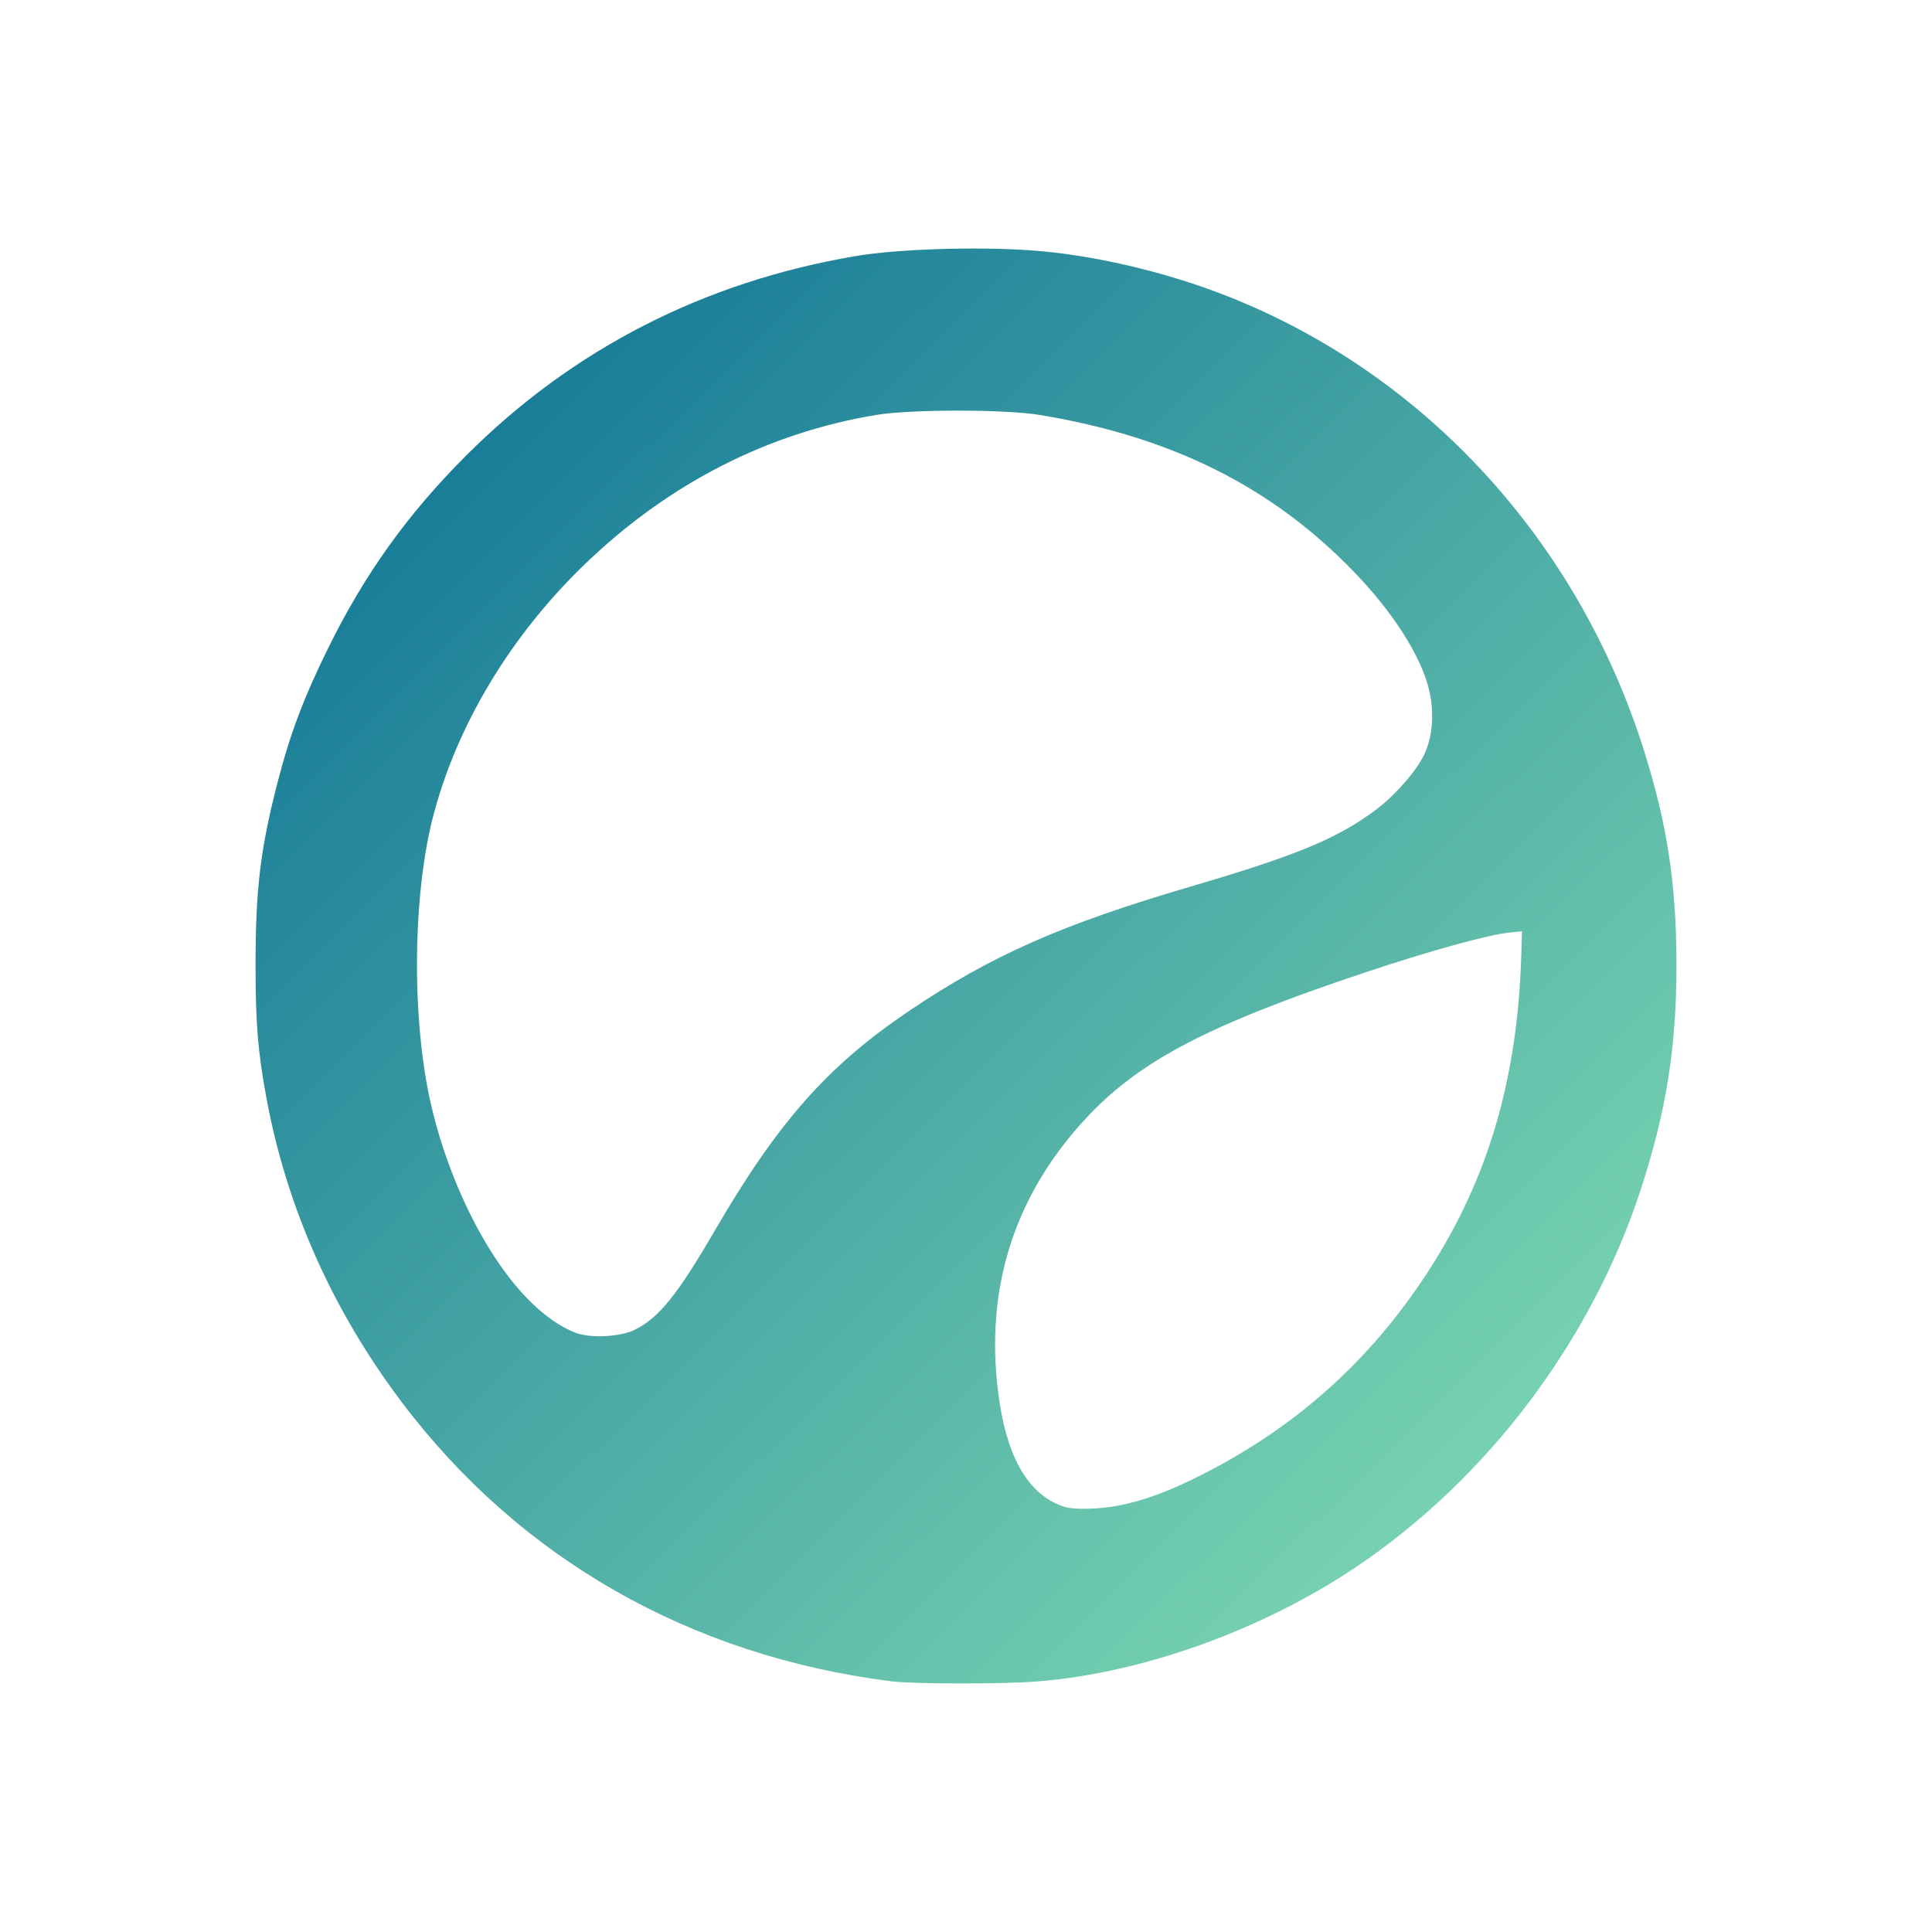 <?xml version="1.0" encoding="UTF-8" standalone="no"?>
<svg
   width="1024"
   height="1024"
   version="1.1"
   id="svg1"
   sodipodi:docname="logo_clean-optimized.svg"
   inkscape:version="1.4 (e7c3feb1, 2024-10-09)"
   xmlns:inkscape="http://www.inkscape.org/namespaces/inkscape"
   xmlns:sodipodi="http://sodipodi.sourceforge.net/DTD/sodipodi-0.dtd"
   xmlns:xlink="http://www.w3.org/1999/xlink"
   xmlns="http://www.w3.org/2000/svg"
   xmlns:svg="http://www.w3.org/2000/svg">
  <defs
     id="defs1">
    <linearGradient
       id="linearGradient12"
       inkscape:collect="always">
      <stop
         style="stop-color:#066c94;stop-opacity:1"
         offset="0"
         id="stop12" />
      <stop
         style="stop-color:#8ae3b5;stop-opacity:1"
         offset="1"
         id="stop13" />
    </linearGradient>
    <linearGradient
       inkscape:collect="always"
       xlink:href="#linearGradient12"
       id="linearGradient13"
       x1="214.832"
       y1="211.764"
       x2="805.682"
       y2="807.914"
       gradientUnits="userSpaceOnUse"
       gradientTransform="matrix(1.272,0,0,1.272,-137.718,-136.267)" />
  </defs>
  <sodipodi:namedview
     id="namedview1"
     pagecolor="#ffffff"
     bordercolor="#000000"
     borderopacity="0.25"
     inkscape:showpageshadow="2"
     inkscape:pageopacity="0.0"
     inkscape:pagecheckerboard="0"
     inkscape:deskcolor="#d1d1d1"
     inkscape:zoom="0.49876585"
     inkscape:cx="362.89574"
     inkscape:cy="548.3535"
     inkscape:window-width="1120"
     inkscape:window-height="800"
     inkscape:window-x="222"
     inkscape:window-y="38"
     inkscape:window-maximized="0"
     inkscape:current-layer="svg1" />
  <path
     style="fill:url(#linearGradient13);stroke-width:1.172"
     d="M 472.478,891.124 C 365.92,877.747 275.337,826.052 212.729,742.89 176.026,694.136 151.844,639.684 141.184,581.784 c -4.523,-24.564 -5.75,-39.597 -5.74,-70.305 0.013,-40.343 2.599,-61.74 11.719,-96.958 6.708,-25.906 13.859,-44.845 26.922,-71.306 19.276,-39.048 41.876,-70.595 72.691,-101.469 56.567,-56.675 126.208,-92.375 206.843,-106.035 21.769,-3.688 62.915,-5.056 92.131,-3.064 32.876,2.242 71.647,11.254 104.923,24.389 104.94,41.422 186.003,129.987 220.844,241.279 12.238,39.093 16.968,70.33 17.039,112.543 0.074,43.768 -5.317,77.891 -18.876,119.491 -26.289,80.652 -81.632,153.883 -151.667,200.691 -49.798,33.282 -113.512,56.014 -168.746,60.205 -18.701,1.419 -65.106,1.346 -76.787,-0.12 z m 120.109,-93.105 c 14.014,-2.658 27.814,-7.839 46.494,-17.454 47.118,-24.253 84.441,-57.272 114.044,-100.891 34.483,-50.81 51.212,-105.5 53.207,-173.939 l 0.354,-12.158 -6.614,0.691 c -11.484,1.2 -41.984,9.625 -76.34,21.086 -83.786,27.951 -120.168,47.033 -148.738,78.012 -38.849,42.125 -54.108,93.279 -45.033,150.968 4.796,30.49 16.495,48.919 34.538,54.407 4.992,1.518 18.046,1.183 28.089,-0.722 z M 336.405,704.82 c 12.962,-6.443 22.515,-18.317 42.868,-53.282 32.964,-56.63 59.438,-86.569 101.999,-115.348 43.822,-29.631 81.325,-46.221 150.058,-66.376 56.389,-16.536 78.404,-25.727 98.629,-41.174 9.777,-7.468 20.497,-19.742 24.703,-28.285 4.643,-9.431 5.696,-22.313 2.826,-34.558 -4.173,-17.803 -18.989,-41.11 -39.875,-62.728 -43.639,-45.167 -96.606,-71.604 -166.588,-83.147 -18.506,-3.052 -68.383,-3.039 -86.752,0.023 -57.28,9.548 -109.256,36.043 -153.365,78.18 -40.024,38.235 -69.039,86.412 -81.549,135.407 -9.65,37.795 -11.095,94.891 -3.515,138.874 7.636,44.31 29.192,90.791 53.783,115.974 8.679,8.888 17.595,15.15 25.823,18.136 7.948,2.884 23.45,2.035 30.955,-1.695 z"
     id="path12" />
</svg>
